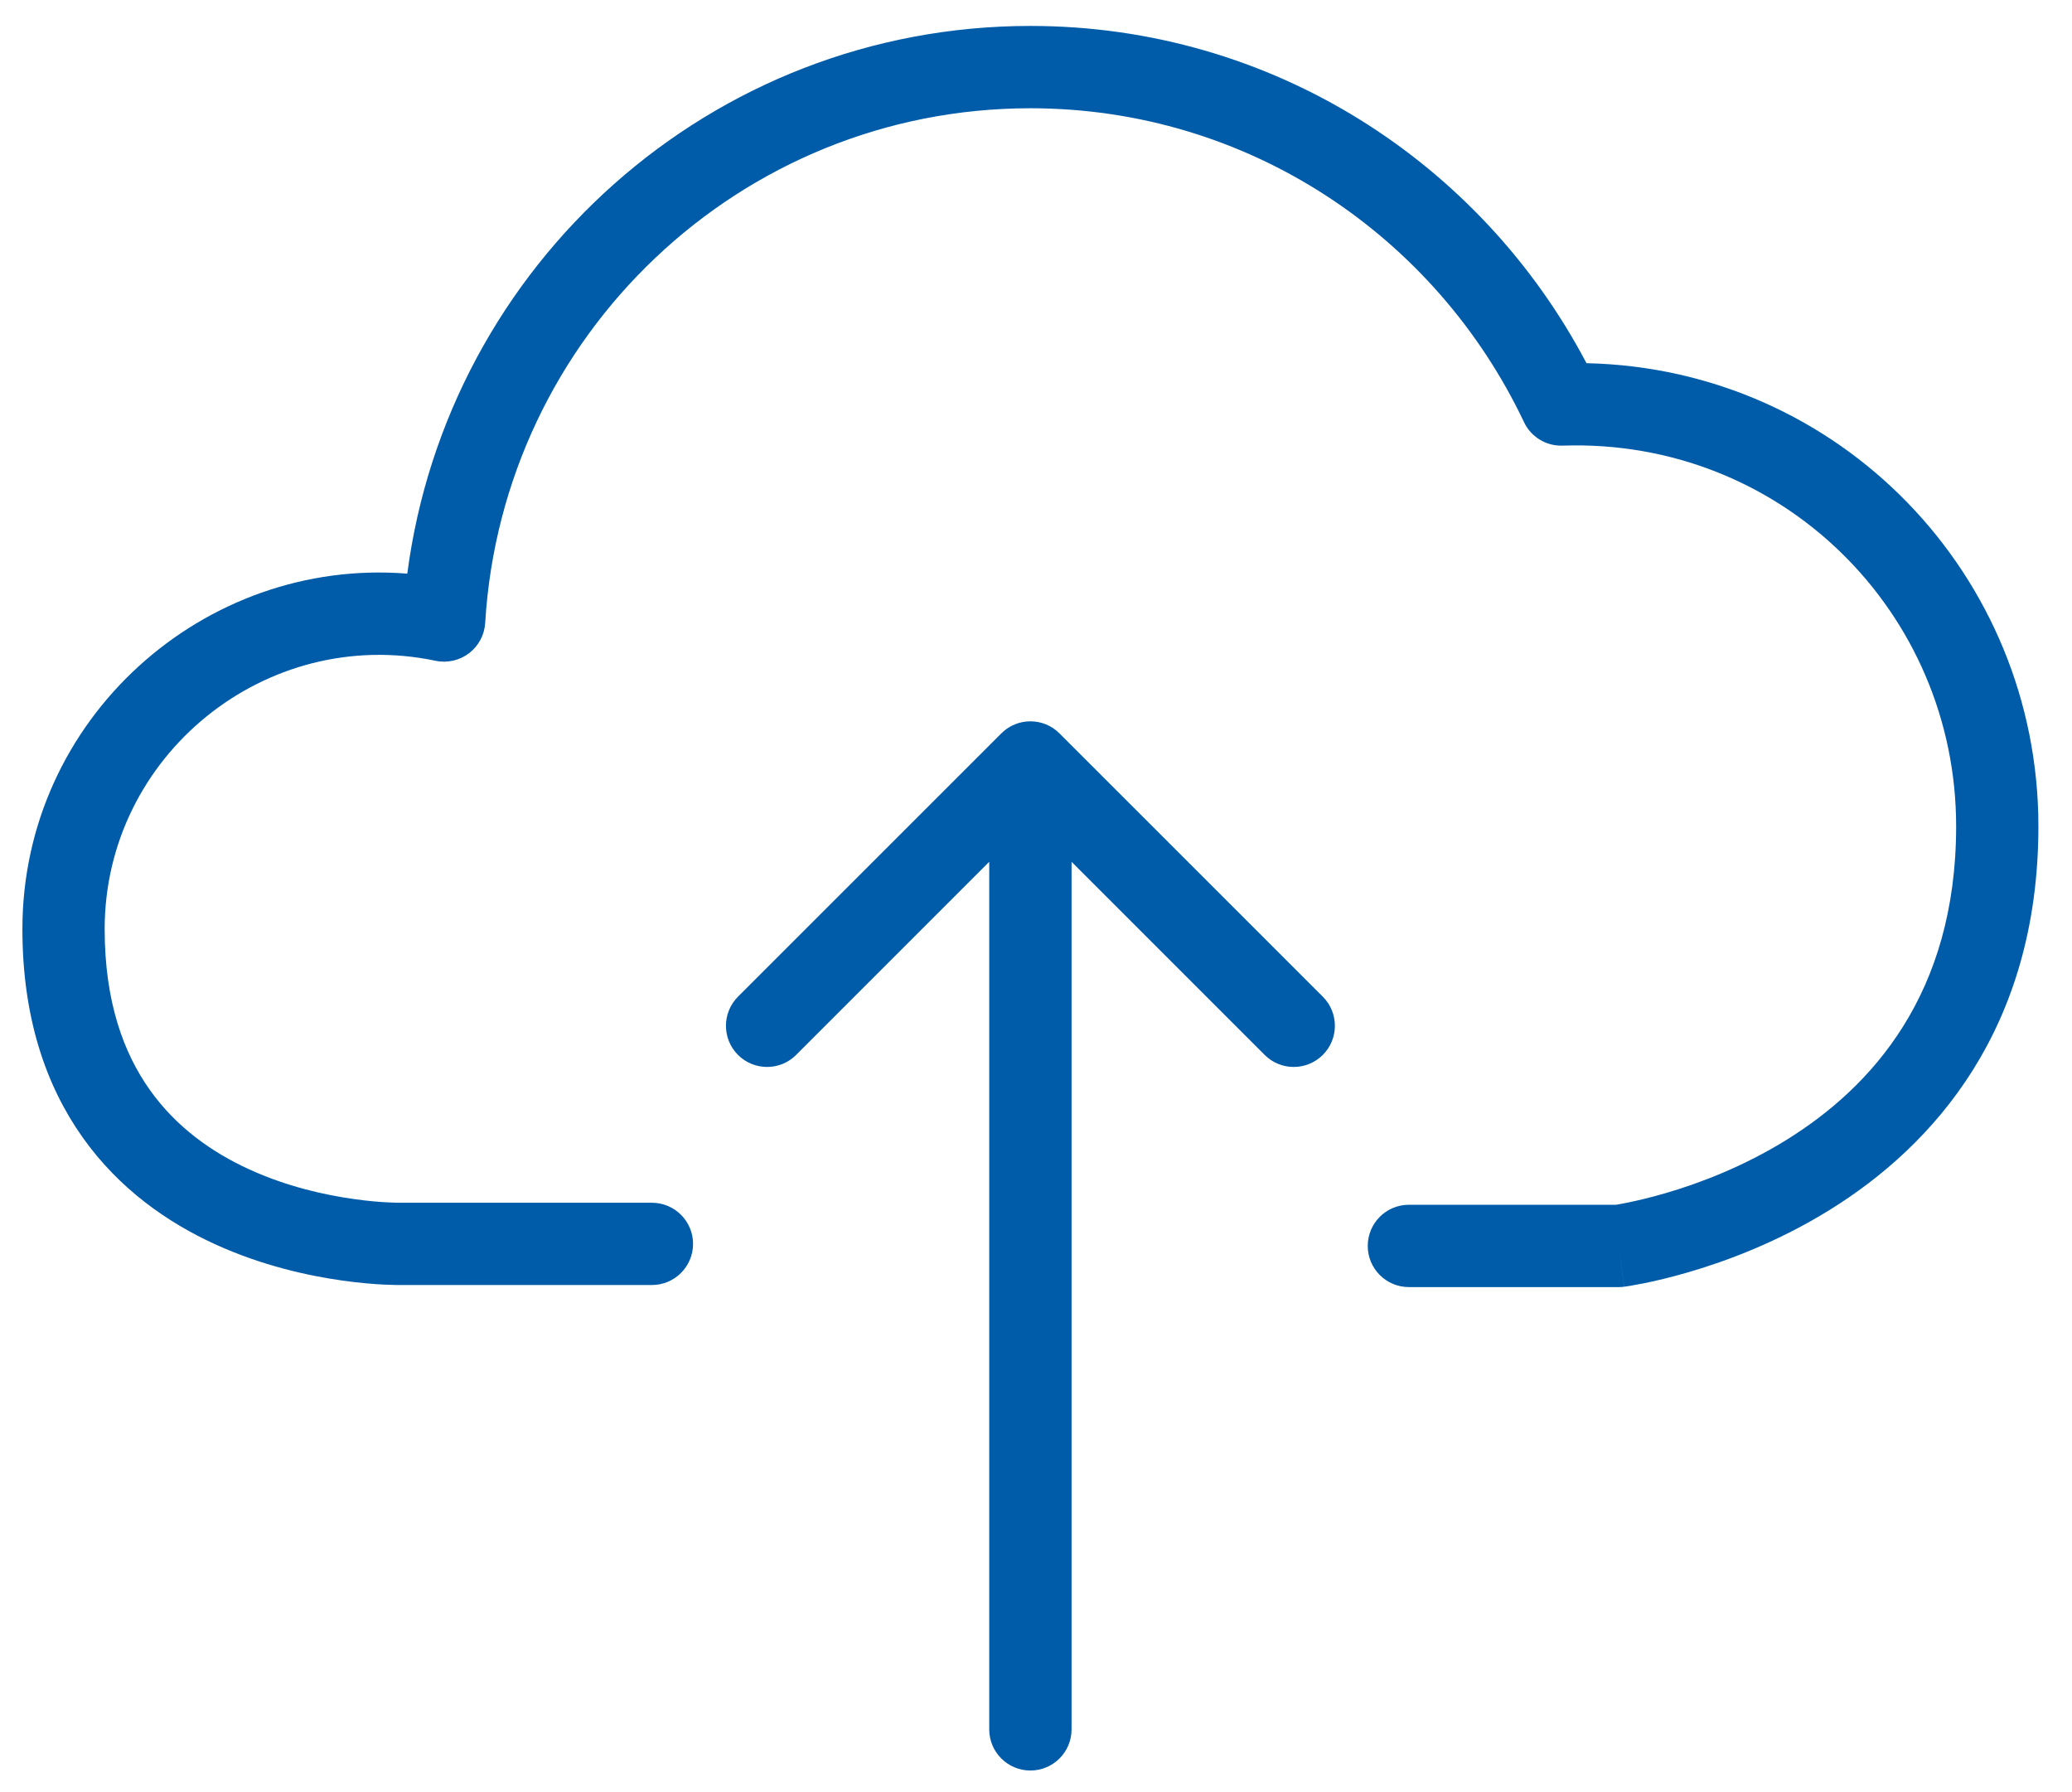 <svg width="37" height="32" viewBox="0 0 37 32" fill="none" xmlns="http://www.w3.org/2000/svg">
<path fill-rule="evenodd" clip-rule="evenodd" d="M7.273 10.243C7.994 4.728 12.693 0.463 18.4 0.463C22.717 0.463 26.447 2.907 28.33 6.485C32.861 6.584 36.4 10.277 36.4 14.753C36.4 18.368 34.528 20.455 32.673 21.604C31.757 22.172 30.847 22.512 30.169 22.711C29.829 22.811 29.544 22.876 29.341 22.917C29.239 22.937 29.158 22.951 29.1 22.961C29.071 22.965 29.049 22.969 29.032 22.971L29.012 22.974L29.005 22.975L29.002 22.976C29.002 22.976 29.001 22.976 28.906 22.247L29.001 22.976C28.97 22.98 28.938 22.982 28.906 22.982H25.159C24.753 22.982 24.424 22.653 24.424 22.247C24.424 21.841 24.753 21.512 25.159 21.512H28.852C28.856 21.512 28.86 21.511 28.864 21.511C28.905 21.504 28.969 21.493 29.052 21.476C29.219 21.442 29.462 21.387 29.755 21.301C30.345 21.128 31.125 20.835 31.899 20.355C33.423 19.411 34.931 17.75 34.931 14.753C34.931 10.937 31.814 7.824 27.902 7.957C27.61 7.967 27.339 7.802 27.214 7.537C25.64 4.218 22.291 1.933 18.4 1.933C13.21 1.933 8.972 5.997 8.664 11.124C8.651 11.337 8.546 11.534 8.376 11.664C8.206 11.793 7.988 11.843 7.779 11.799C4.746 11.16 1.869 13.494 1.869 16.59C1.869 17.886 2.207 18.802 2.675 19.46C3.147 20.126 3.785 20.576 4.453 20.881C5.122 21.187 5.801 21.338 6.32 21.41C6.577 21.447 6.791 21.463 6.937 21.47C7.01 21.474 7.066 21.475 7.101 21.476C7.119 21.476 7.132 21.476 7.14 21.476L7.146 21.476L7.146 21.476C7.151 21.476 7.155 21.476 7.159 21.476H11.641C12.047 21.476 12.376 21.805 12.376 22.21C12.376 22.616 12.047 22.945 11.641 22.945H7.164L7.163 22.945L7.144 22.945C7.129 22.945 7.108 22.945 7.082 22.945C7.029 22.944 6.956 22.942 6.864 22.938C6.681 22.929 6.423 22.909 6.116 22.866C5.505 22.78 4.678 22.6 3.841 22.217C3.002 21.834 2.134 21.237 1.477 20.311C0.815 19.379 0.4 18.159 0.4 16.59C0.4 12.836 3.64 9.951 7.273 10.243ZM13.178 17.797L17.881 13.095C18.167 12.808 18.633 12.808 18.919 13.095L23.622 17.797C23.909 18.084 23.909 18.549 23.622 18.836C23.335 19.123 22.869 19.123 22.583 18.836L19.135 15.388V30.88C19.135 31.285 18.806 31.614 18.4 31.614C17.994 31.614 17.665 31.285 17.665 30.88V15.388L14.217 18.836C13.931 19.123 13.465 19.123 13.178 18.836C12.892 18.549 12.892 18.084 13.178 17.797Z" fill="#005CA9"/>
</svg>
